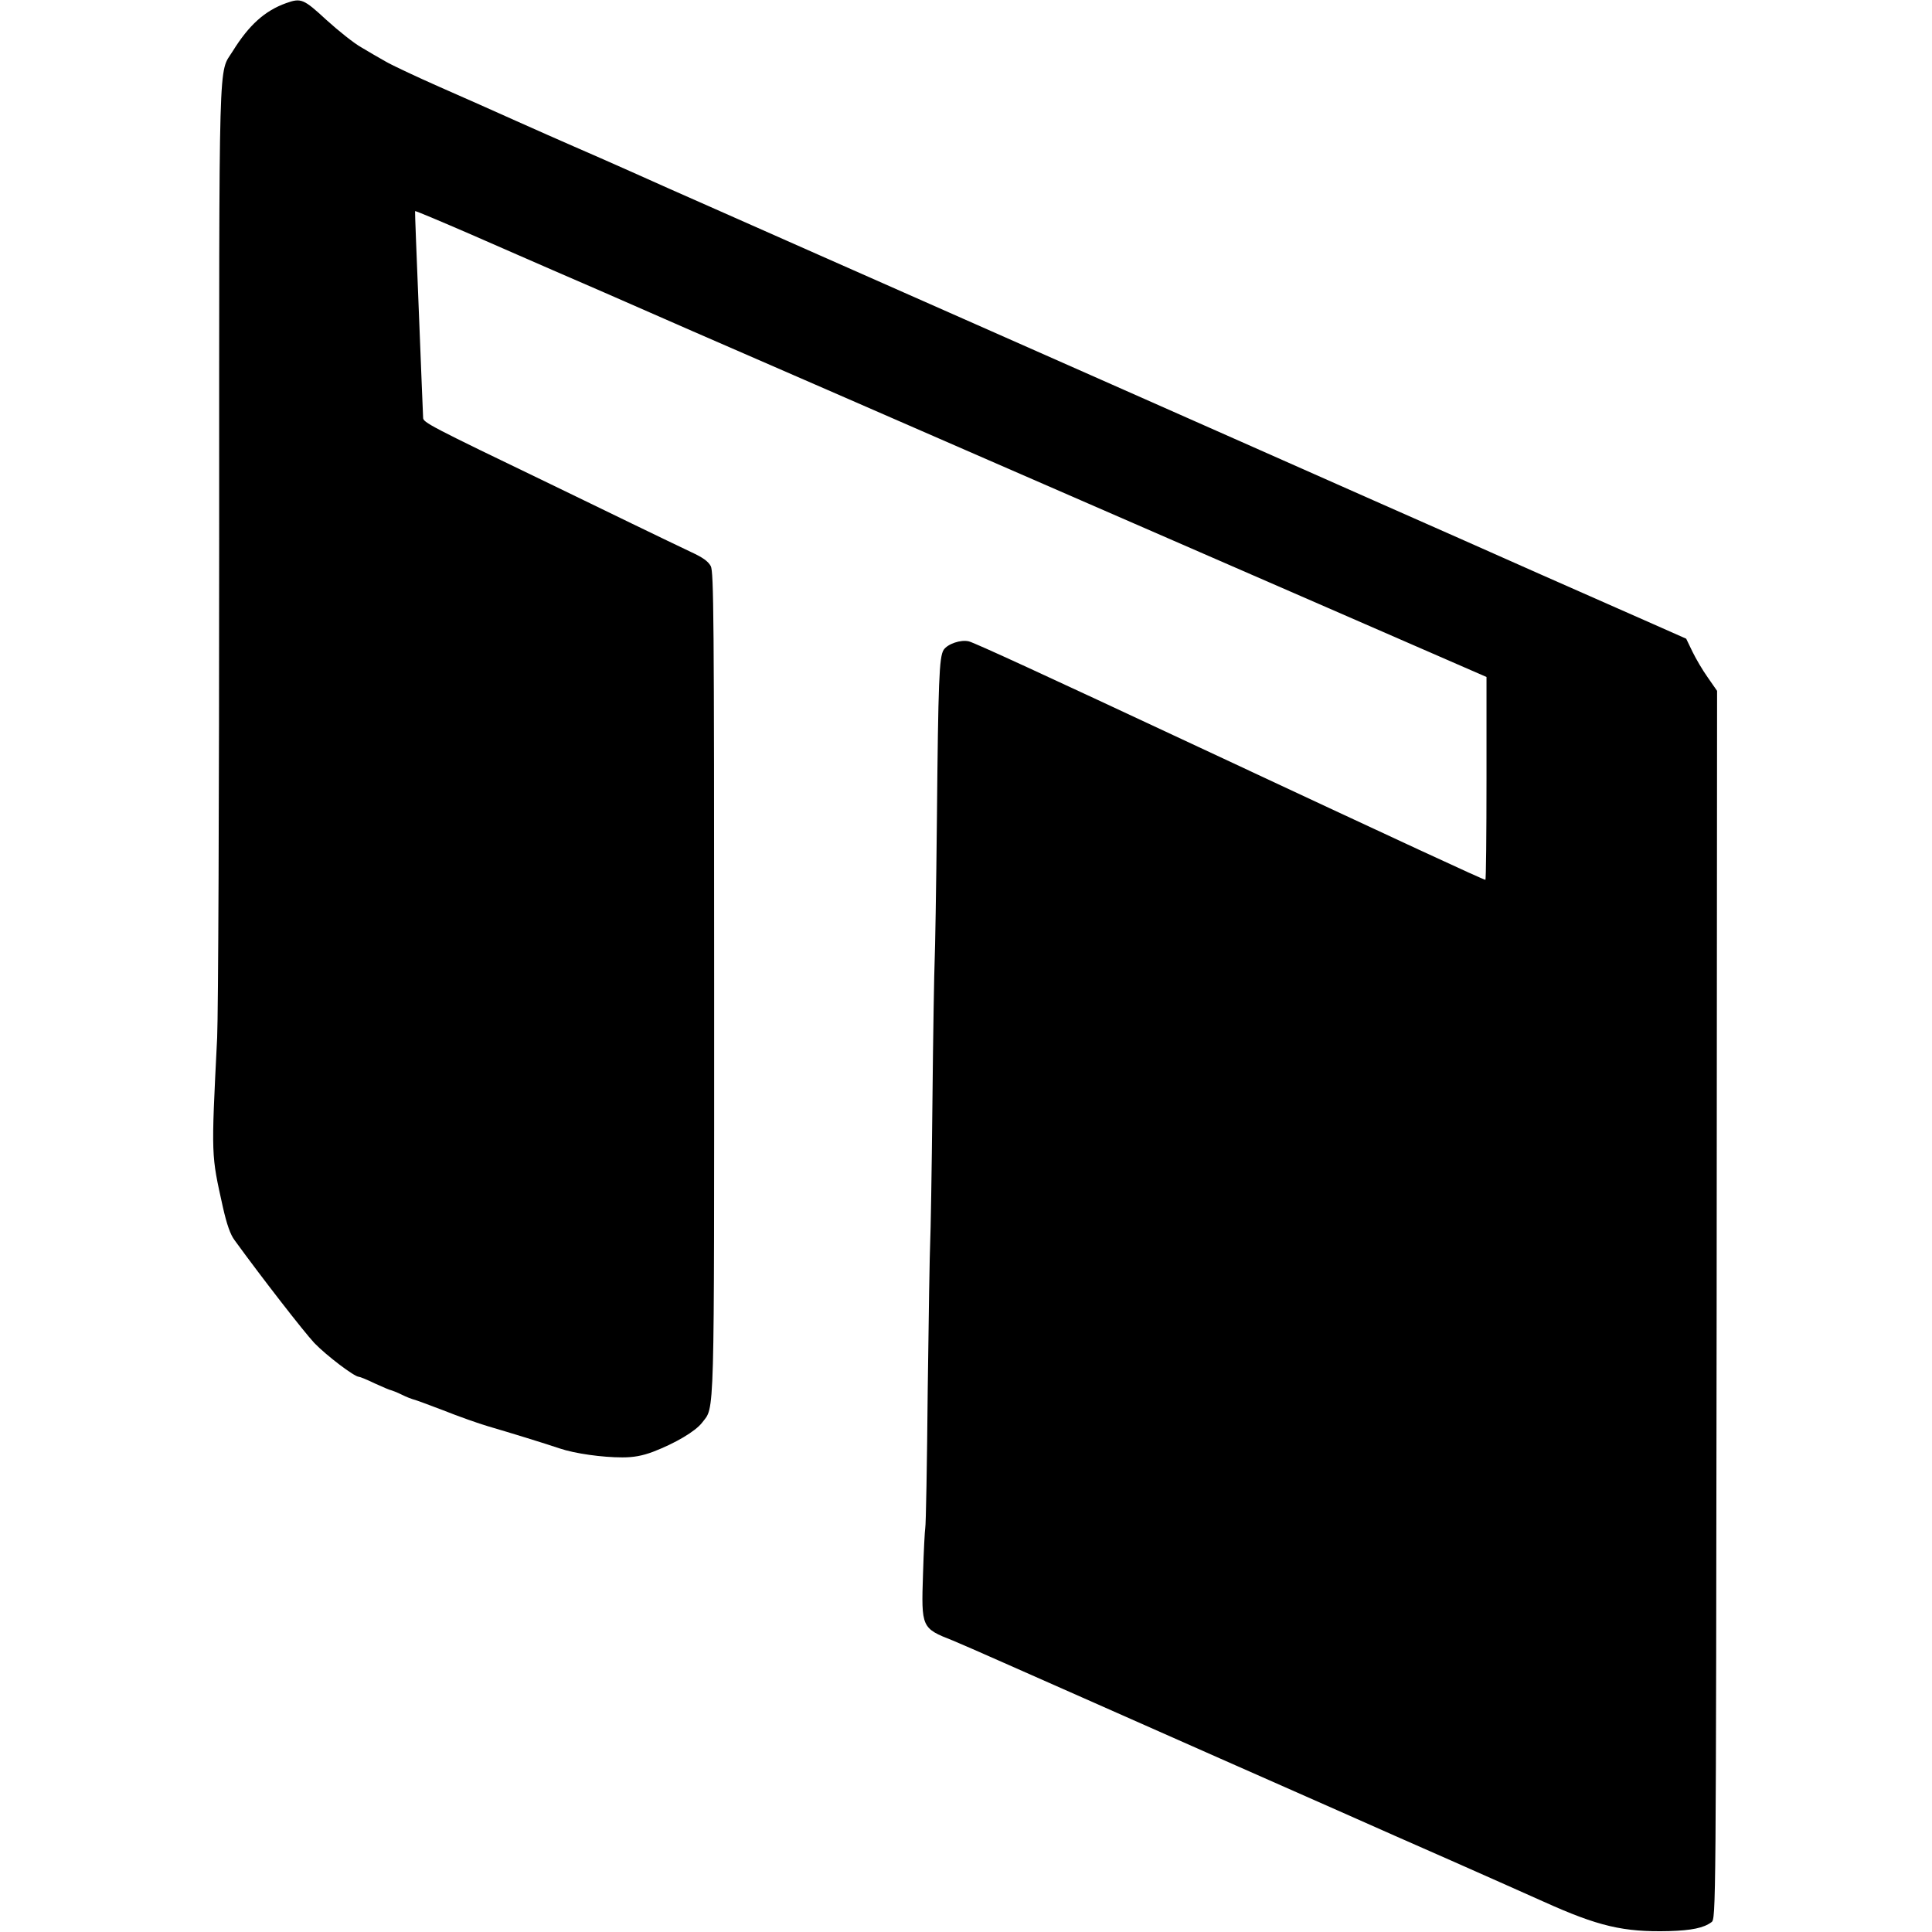 <?xml version="1.0" standalone="no"?>
<!DOCTYPE svg PUBLIC "-//W3C//DTD SVG 20010904//EN"
 "http://www.w3.org/TR/2001/REC-SVG-20010904/DTD/svg10.dtd">
<svg version="1.0" xmlns="http://www.w3.org/2000/svg"
 width="863pt" height="863pt" viewBox="0 0 863 863"
 preserveAspectRatio="xMidYMid meet">
<g transform="translate(0,863) scale(0.1,-0.1)"
fill="#000000" stroke="none">
<path d="M1278 8616 c-95 -34 -166 -98 -238 -214 -65 -106 -61 51 -61 -2177 0
-1179 -4 -2114 -9 -2230 -27 -540 -27 -519 26 -759 17 -75 33 -121 52 -146
122 -168 307 -406 356 -459 54 -56 179 -151 199 -151 5 0 37 -13 72 -30 35
-16 68 -30 72 -30 4 -1 26 -9 48 -20 22 -11 44 -19 48 -20 4 0 65 -22 135 -49
70 -28 161 -60 202 -72 99 -29 252 -76 320 -99 68 -23 190 -40 280 -40 50 0
89 7 137 25 99 38 189 91 219 130 57 75 54 -28 54 1962 0 1639 -2 1837 -15
1864 -12 22 -36 39 -88 63 -40 19 -157 75 -262 126 -104 51 -269 130 -365 177
-542 261 -570 276 -570 297 -1 12 -9 224 -19 471 -10 248 -18 451 -17 452 2 2
113 -45 247 -103 134 -59 298 -130 364 -159 66 -28 350 -152 630 -275 281
-122 875 -381 1320 -575 446 -194 1128 -491 1518 -661 l707 -308 0 -453 c0
-249 -2 -453 -5 -453 -9 0 -361 163 -1285 595 -684 320 -997 464 -1022 470
-36 9 -95 -11 -113 -38 -20 -32 -24 -138 -30 -757 -3 -305 -8 -589 -10 -630
-2 -41 -7 -327 -10 -635 -3 -308 -8 -589 -10 -625 -2 -36 -7 -333 -11 -660 -3
-327 -8 -604 -11 -615 -2 -11 -7 -103 -10 -205 -8 -241 -7 -243 133 -298 27
-11 130 -56 229 -100 175 -77 429 -190 965 -427 143 -63 378 -167 523 -231
144 -64 372 -165 507 -224 135 -60 321 -142 414 -184 246 -111 358 -137 561
-132 101 3 155 14 190 40 20 14 20 49 23 2757 l2 2743 -41 59 c-23 32 -54 85
-69 116 l-28 58 -149 66 c-81 36 -308 136 -503 222 -195 87 -530 235 -745 330
-214 95 -507 225 -650 288 -143 63 -398 176 -567 251 -170 75 -446 197 -615
272 -524 232 -813 359 -1085 480 -145 64 -326 144 -403 179 -77 34 -189 84
-250 110 -60 26 -177 78 -260 115 -82 37 -235 105 -340 151 -104 46 -213 97
-242 114 -29 16 -78 45 -110 64 -32 18 -101 73 -155 122 -102 94 -113 99 -180
75z"/>
</g>
</svg>
